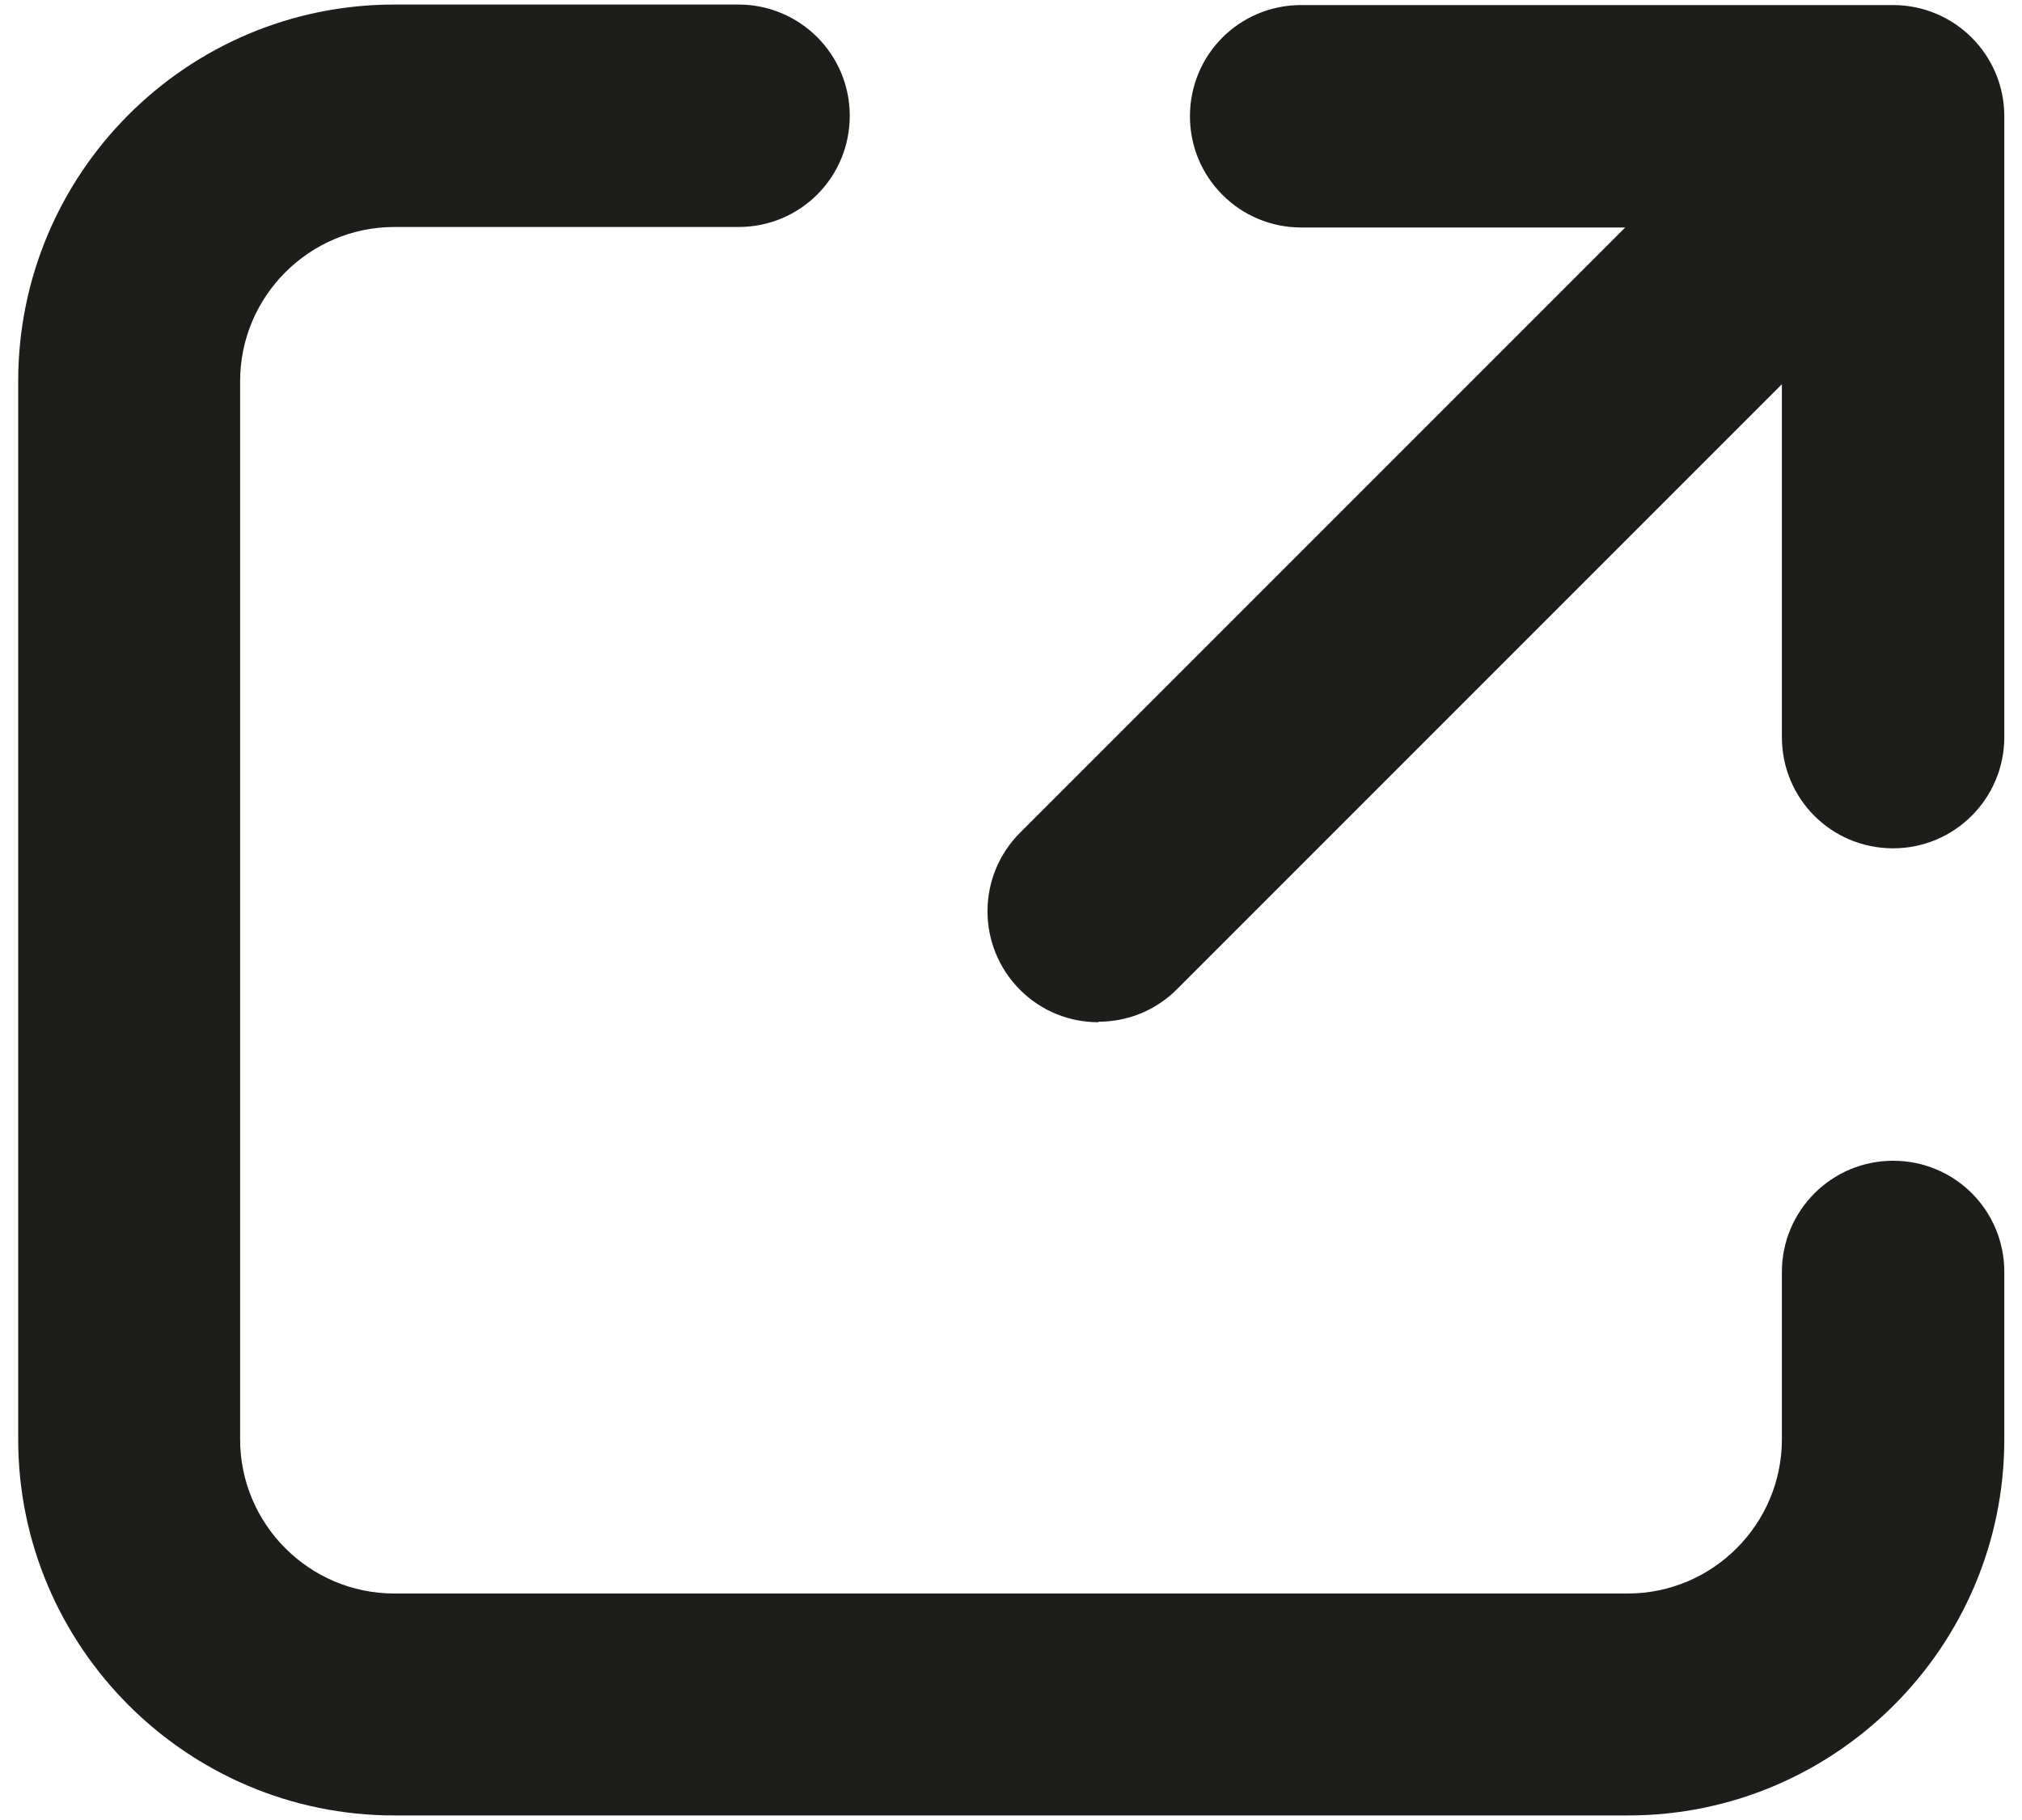 <?xml version="1.0" encoding="UTF-8"?>
<svg id="Calque_1" xmlns="http://www.w3.org/2000/svg" version="1.1" viewBox="0 0 40 36">
  <!-- Generator: Adobe Illustrator 29.5.1, SVG Export Plug-In . SVG Version: 2.1.0 Build 141)  -->
  <defs>
    <style>
      .st0 {
        fill: #1d1d1b;
      }
    </style>
  </defs>
  <path class="st0" d="M32.2,35.91H7.8c-4.1,0-7.44-3.34-7.44-7.44V7.54c0-4.11,3.33-7.45,7.44-7.45h6.81c1.21,0,2.2.98,2.2,2.2s-.98,2.2-2.2,2.2h-6.81c-1.68,0-3.05,1.37-3.05,3.05v20.93c0,1.68,1.37,3.05,3.05,3.05h24.4c1.68,0,3.05-1.37,3.05-3.05v-3.31c0-1.21.98-2.2,2.2-2.2s2.2.98,2.2,2.2v3.31c0,4.1-3.34,7.44-7.44,7.44h-.01ZM21.73,20.22c-.56,0-1.12-.21-1.55-.64-.86-.86-.86-2.25,0-3.11l11.97-11.97h-6.41c-1.21,0-2.2-.98-2.2-2.2S24.52.1,25.74.1h11.71c1.21,0,2.2.98,2.2,2.2v12.28c0,1.21-.98,2.2-2.2,2.2s-2.2-.98-2.2-2.2v-6.98l-11.97,11.97c-.43.43-.99.64-1.55.64h0Z"/>
</svg>